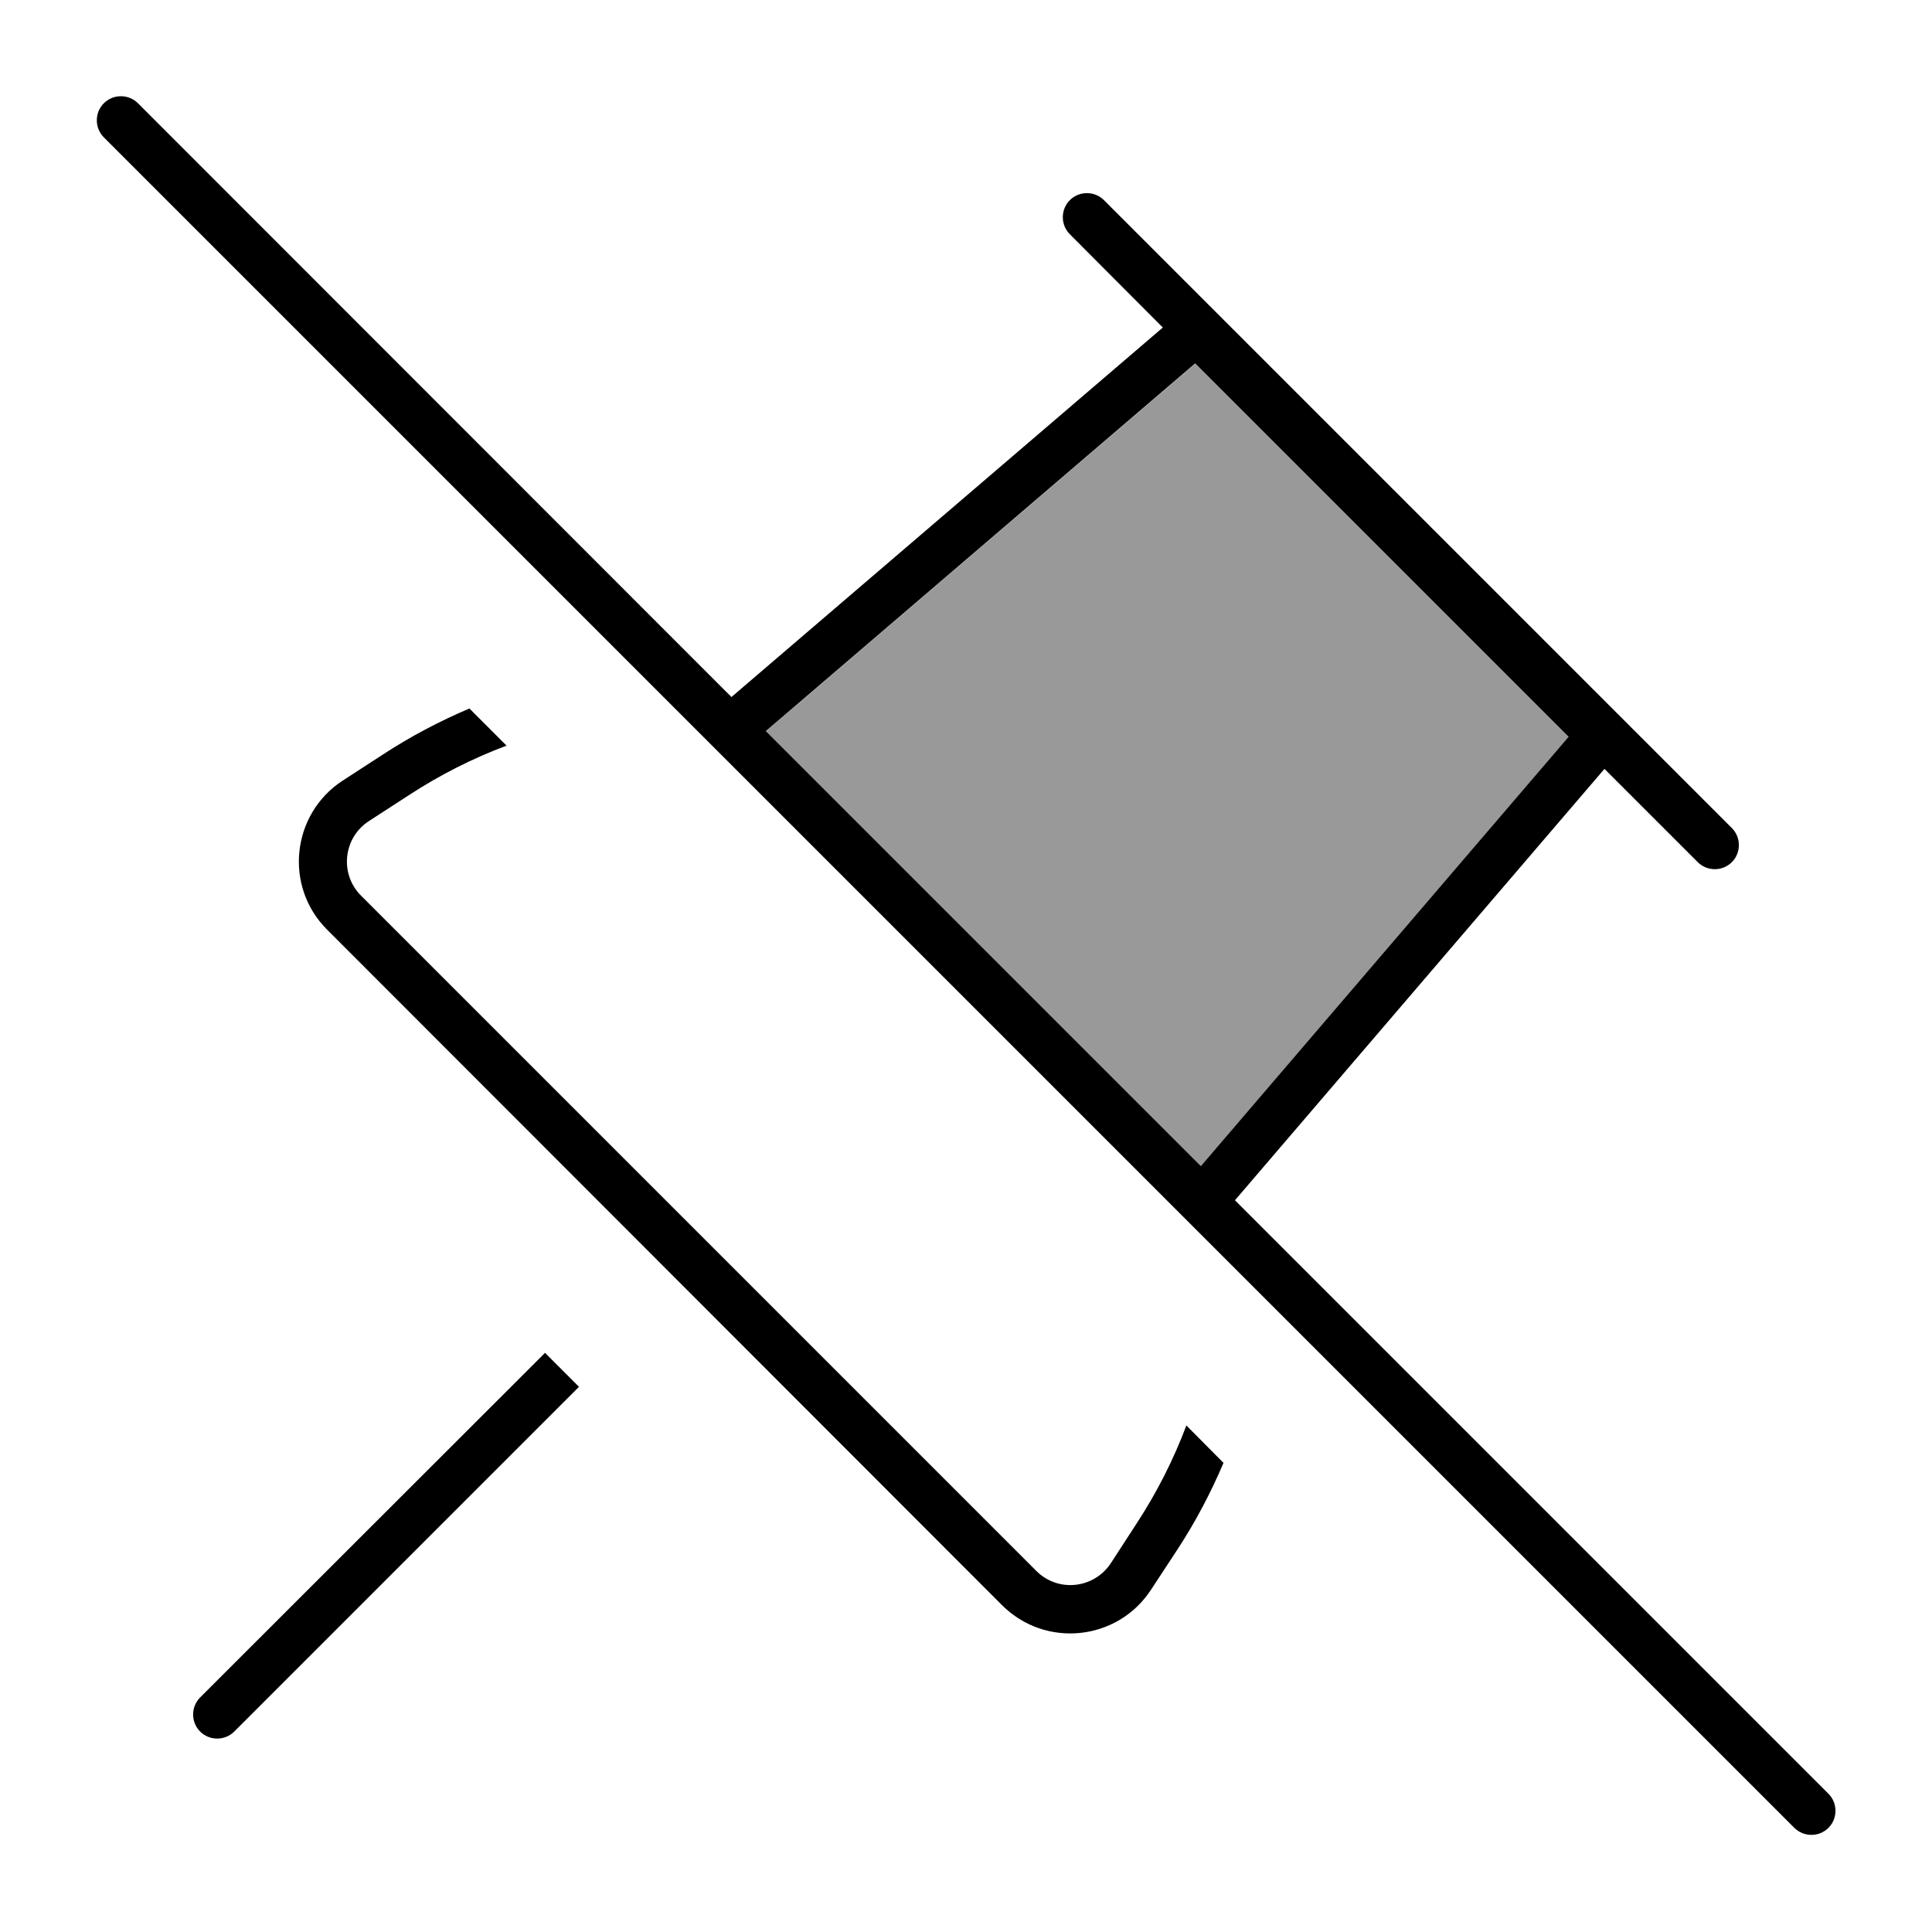 <svg xmlns="http://www.w3.org/2000/svg" viewBox="0 0 640 640"><!--! Font Awesome Pro 7.1.0 by @fontawesome - https://fontawesome.com License - https://fontawesome.com/license (Commercial License) Copyright 2025 Fonticons, Inc. --><path opacity=".4" fill="currentColor" d="M253.7 242.3L395.9 120.5L519.6 244.2L397.8 386.4L253.8 242.4z"/><path fill="currentColor" d="M45.7 34.2C42.6 31.1 37.5 31.1 34.4 34.2C31.3 37.3 31.3 42.4 34.4 45.5L594.4 605.5C597.5 608.6 602.6 608.6 605.7 605.5C608.8 602.4 608.8 597.3 605.7 594.2L409.1 397.6L531.5 254.7L562.4 285.6C565.5 288.7 570.6 288.7 573.7 285.6C576.8 282.5 576.8 277.4 573.7 274.3L365.7 66.3C362.6 63.2 357.5 63.2 354.4 66.3C351.3 69.4 351.3 74.5 354.4 77.6L385.2 108.5L242.3 230.9L45.7 34.2zM253.7 242.2L395.9 120.4L519.6 244.1L397.8 386.3L253.8 242.3zM135.3 263.5C145.7 256.7 156.6 251.2 167.8 247L155.5 234.7C145.6 238.9 135.9 244 126.6 250.1L113.5 258.6C96.5 269.7 94 293.7 108.4 308L331.9 531.7C346.3 546.1 370.2 543.6 381.3 526.6L389.9 513.5C396 504.2 401.1 494.5 405.3 484.6L393 472.2C388.8 483.4 383.3 494.3 376.5 504.7L368 517.8C362.4 526.3 350.5 527.6 343.3 520.4L119.6 296.7C112.4 289.5 113.7 277.5 122.2 272L135.3 263.5zM180.5 448.2L66.3 562.3C63.2 565.4 63.2 570.5 66.3 573.6C69.4 576.7 74.5 576.7 77.6 573.6L191.8 459.4L180.5 448.1z"/></svg>